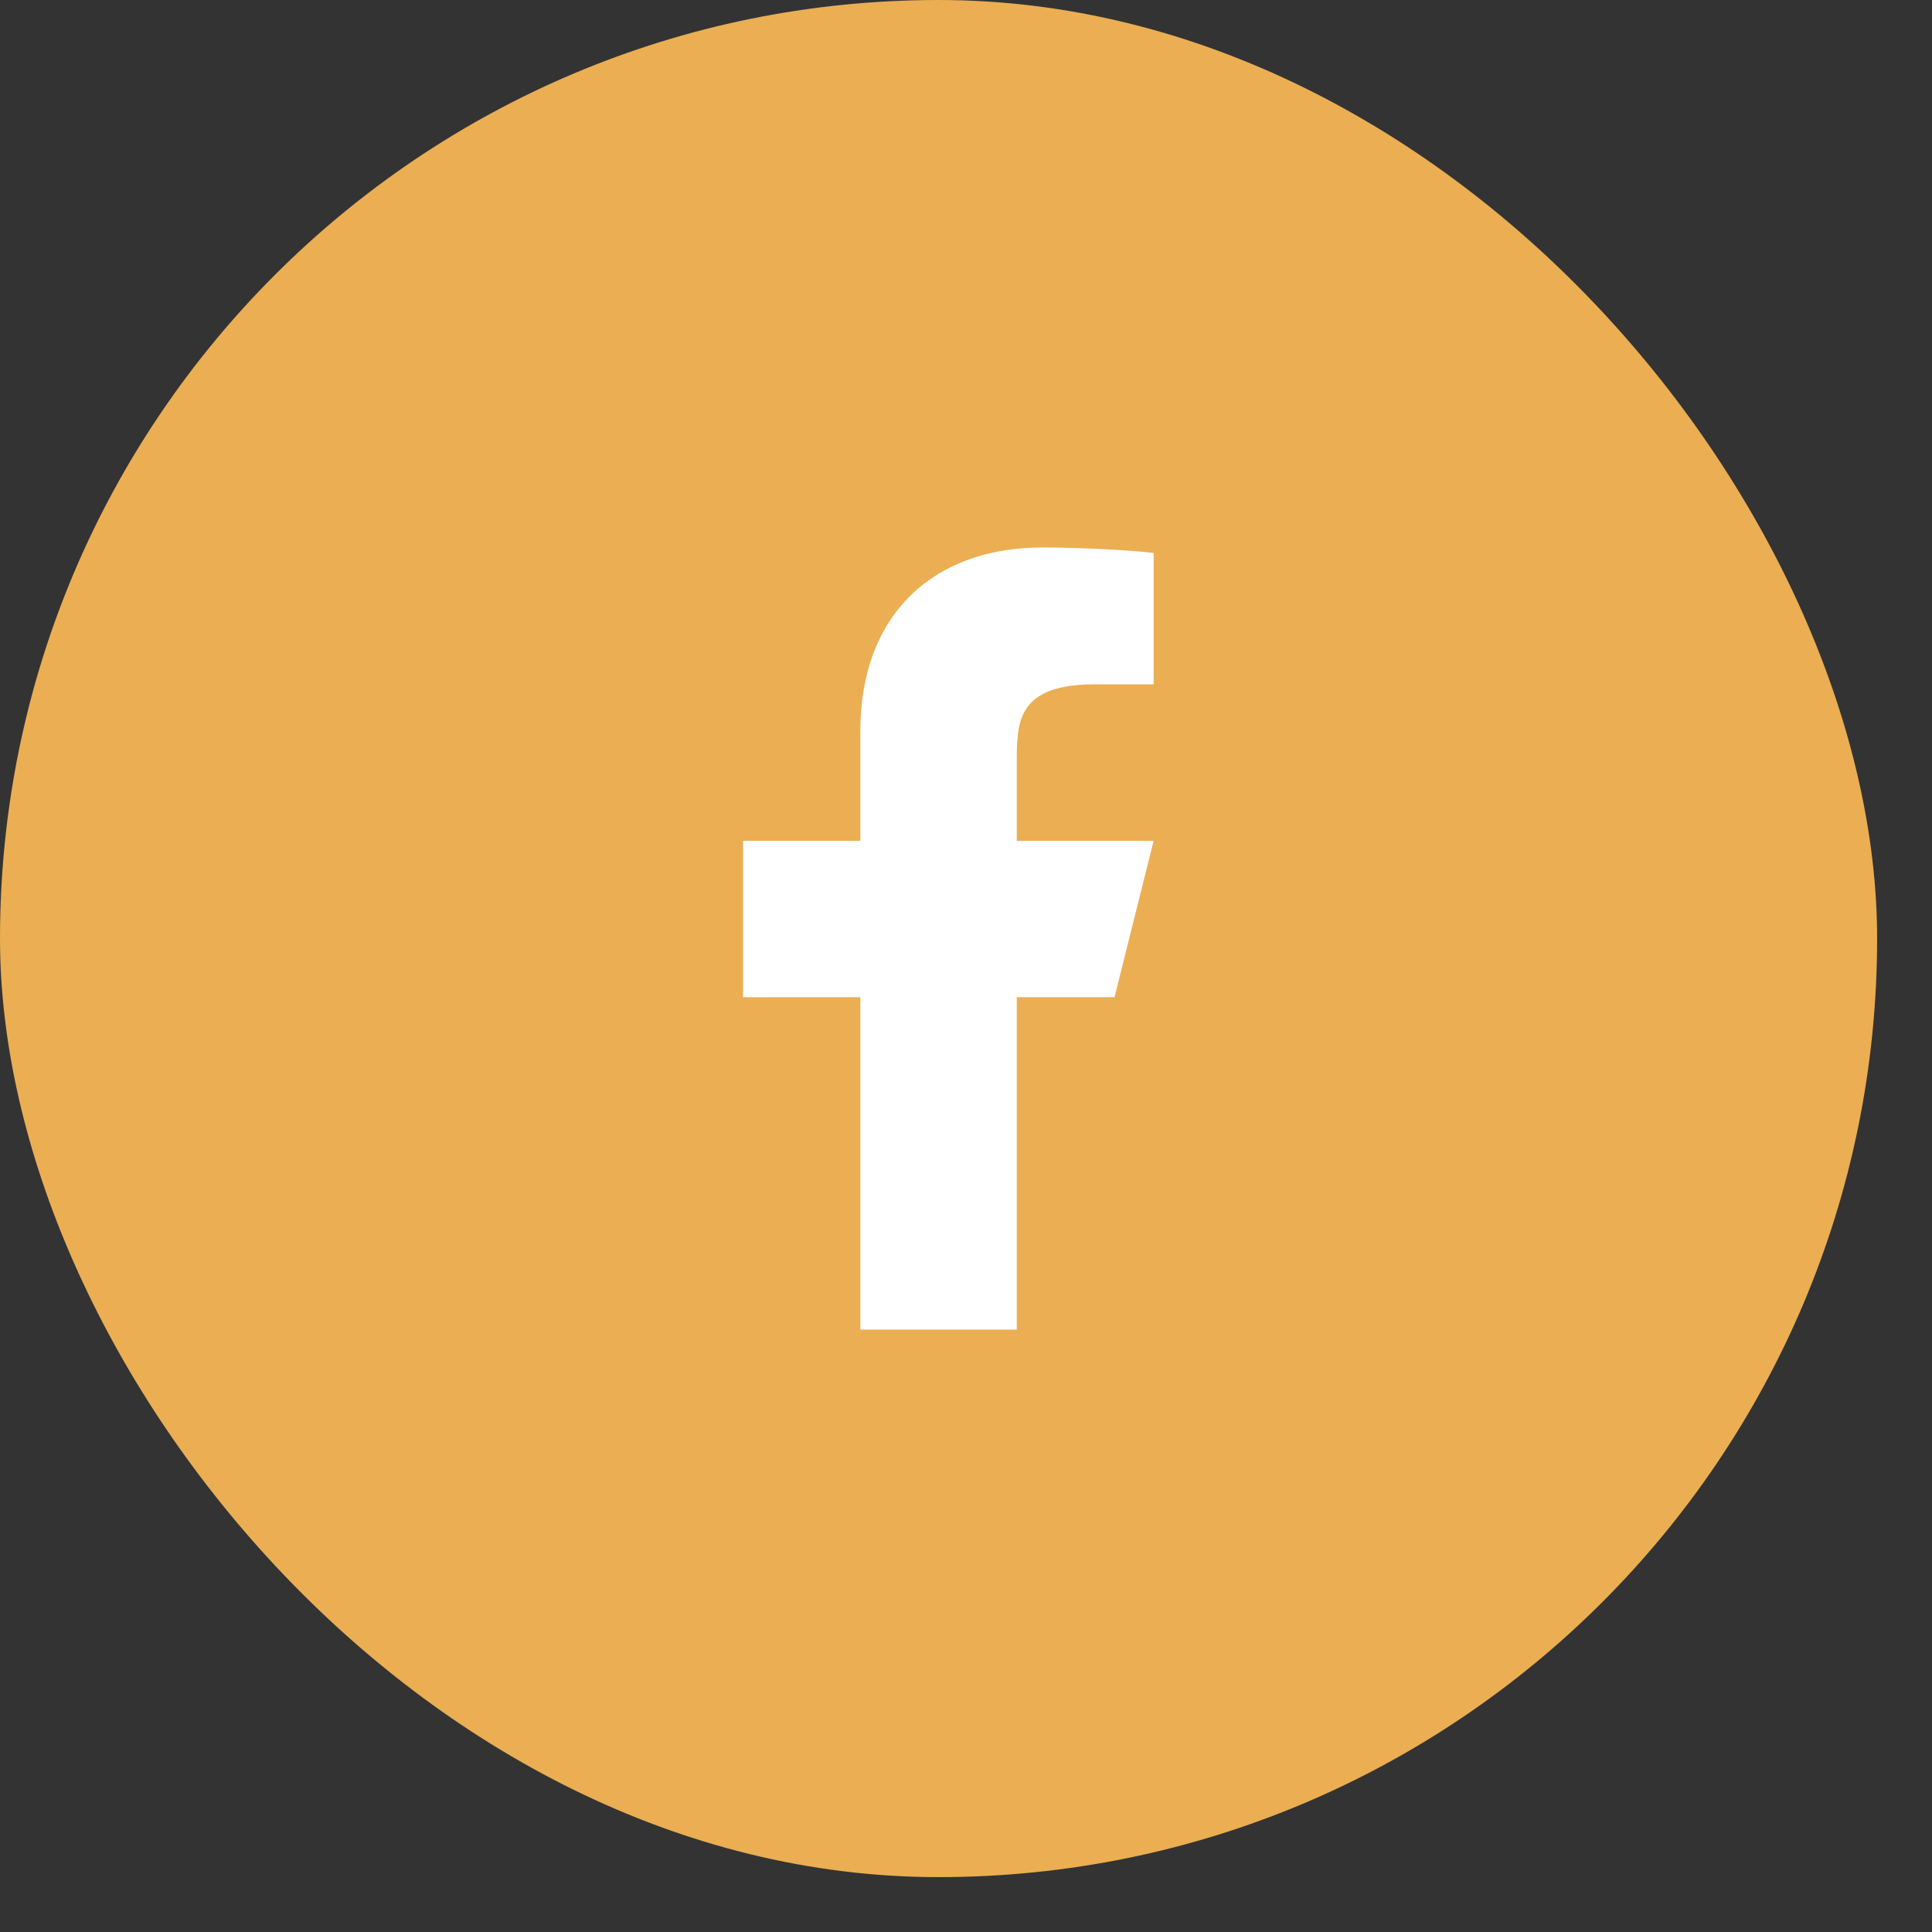 <svg xmlns="http://www.w3.org/2000/svg" width="32" height="32" viewBox="0 0 32 32" fill="none"><rect x="0" y="0" width="32" height="32" fill="#333333" stroke="none"/><rect width="31.091" height="31.091" rx="15.546" fill="#EBAE53"></rect><path d="M16.841 16.517H18.46L19.108 13.926H16.841V12.631C16.841 11.963 16.841 11.335 18.136 11.335H19.108V9.159C18.897 9.131 18.099 9.068 17.258 9.068C15.499 9.068 14.25 10.141 14.25 12.112V13.926H12.307V16.517H14.25V22.023H16.841V16.517Z" fill="white"></path></svg>